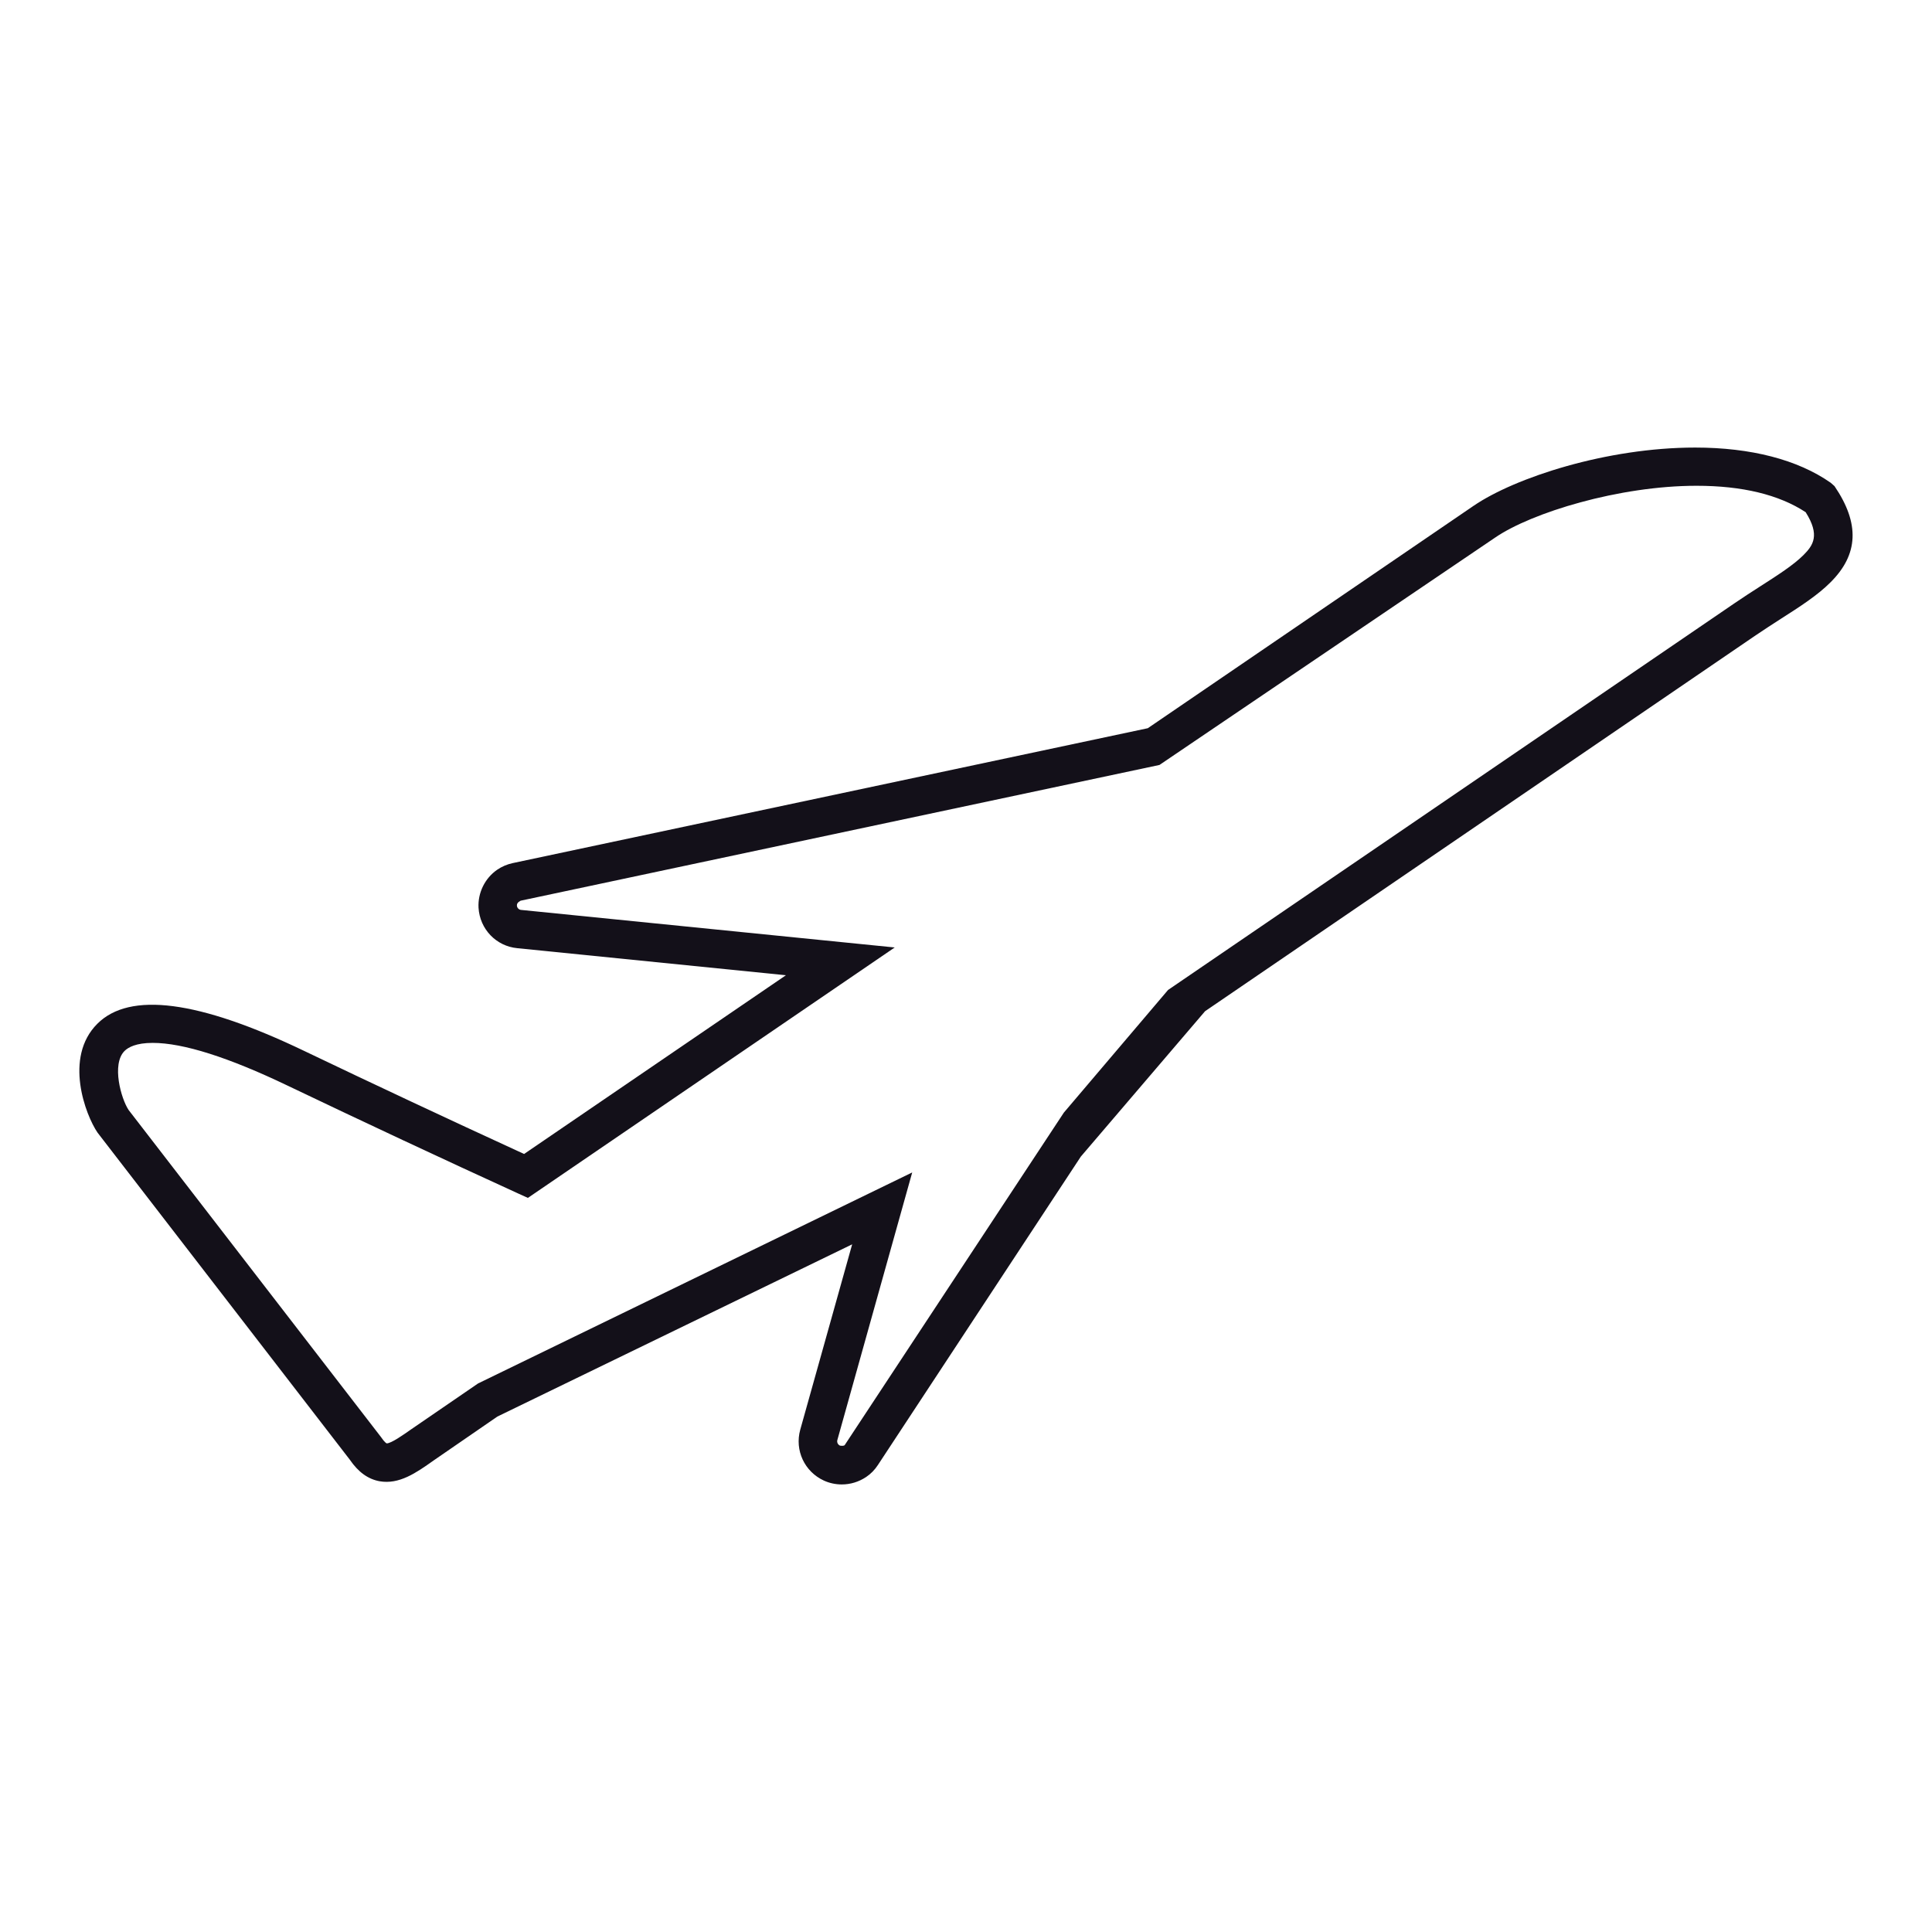 <?xml version="1.0" encoding="utf-8"?>
<!-- Generator: Adobe Illustrator 15.0.0, SVG Export Plug-In . SVG Version: 6.00 Build 0)  -->
<!DOCTYPE svg PUBLIC "-//W3C//DTD SVG 1.1//EN" "http://www.w3.org/Graphics/SVG/1.1/DTD/svg11.dtd">
<svg version="1.1" id="Layer_1" xmlns="http://www.w3.org/2000/svg" xmlns:xlink="http://www.w3.org/1999/xlink" x="0px" y="0px"
	 width="64px" height="64px" viewBox="0 0 64 64" enable-background="new 0 0 64 64" xml:space="preserve">
<g>
	<path fill="#131019" d="M60.77,16.103l-0.127-0.112c-1.09-0.763-2.643-1.165-4.487-1.165c-2.931,0-5.969,0.994-7.339,1.928
		l-10.795,7.369l-21.041,4.469c-0.184,0.04-0.355,0.113-0.511,0.219c-0.408,0.282-0.644,0.764-0.618,1.258
		c0.042,0.71,0.584,1.275,1.285,1.341l8.898,0.896l-8.674,5.921c-2.583-1.187-5.034-2.336-7.289-3.416
		c-3.495-1.675-5.777-1.97-6.849-0.896c-1.117,1.116-0.39,3.024,0.009,3.606l8.355,10.832c0.281,0.411,0.604,0.646,0.991,0.716
		c0.643,0.111,1.202-0.274,1.783-0.687l2.116-1.457l11.752-5.705l-1.72,6.141c-0.189,0.682,0.141,1.389,0.783,1.685
		c0.183,0.084,0.388,0.128,0.592,0.128c0.29,0,0.568-0.086,0.81-0.248c0.156-0.105,0.282-0.235,0.387-0.395l6.724-10.219
		l4.114-4.814l18.243-12.454c0.279-0.189,0.551-0.364,0.825-0.541c0.629-0.401,1.223-0.782,1.652-1.214
		C61.563,18.37,61.615,17.345,60.77,16.103z M12.809,47.814c0,0-0.062-0.022-0.189-0.211L4.262,36.772
		c-0.25-0.37-0.573-1.52-0.137-1.957c0.122-0.122,0.383-0.268,0.933-0.268c1.008,0,2.51,0.477,4.465,1.414
		c2.542,1.215,5.112,2.418,7.638,3.573l0.326,0.148l12.152-8.296l-12.378-1.244c-0.074-0.006-0.134-0.069-0.138-0.143
		c-0.004-0.054,0.024-0.11,0.122-0.162l21.164-4.497l11.124-7.535c1.206-0.824,4.1-1.713,6.667-1.713
		c1.514,0,2.729,0.294,3.615,0.875c0.481,0.763,0.251,1.096-0.074,1.422c-0.332,0.33-0.841,0.657-1.439,1.04
		c-0.278,0.178-0.564,0.363-0.855,0.562L38.693,32.794l-3.451,4.062l-7.263,11.019c-0.026,0.016-0.06,0.026-0.152,0.014
		c-0.073-0.034-0.109-0.11-0.089-0.185l2.48-8.865l-14.382,6.99l-2.208,1.514C13.364,47.529,12.96,47.814,12.809,47.814z"/>
</g>
</svg>
